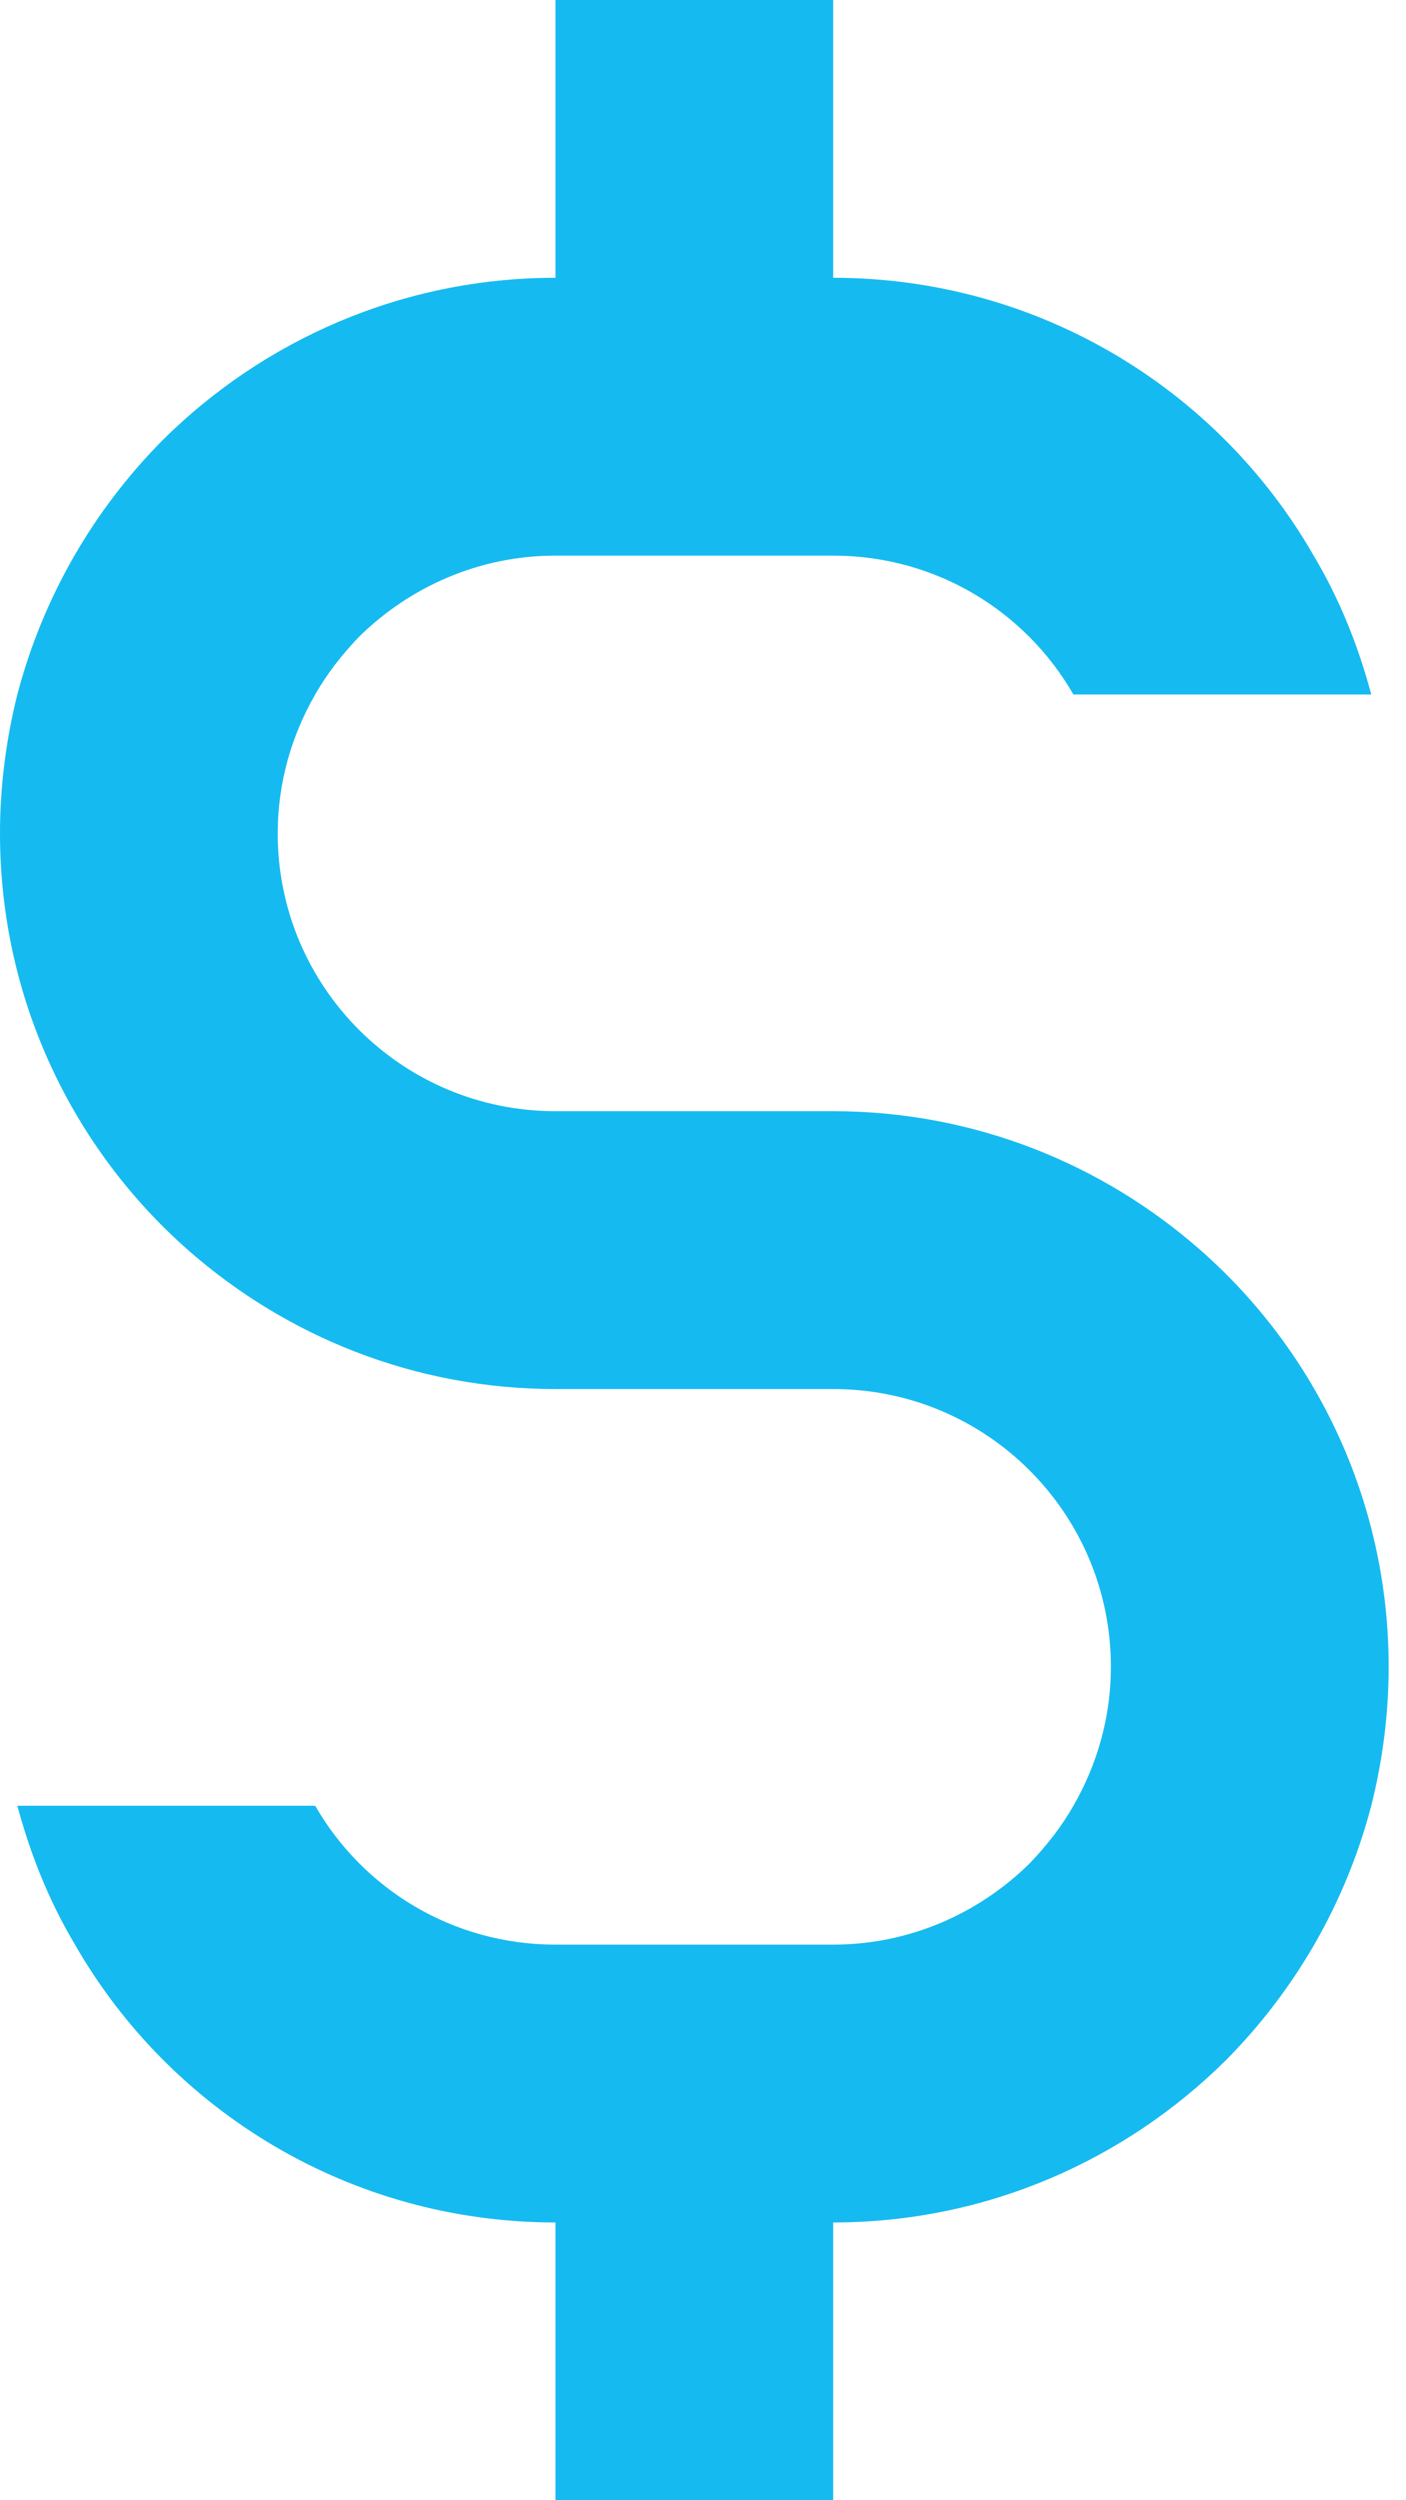 <svg width="27" height="48" viewBox="0 0 27 48" fill="none" xmlns="http://www.w3.org/2000/svg">
<g clip-path="url(#clip0_2636_15423)">
<path d="M23.053 24C21.173 22.347 18.707 21.333 16 21.333H10.667C7.72 21.333 5.333 18.947 5.333 16C5.333 15.027 5.6 14.12 6.053 13.333C6.28 12.933 6.573 12.56 6.893 12.227C7.867 11.267 9.2 10.667 10.667 10.667H16C17.973 10.667 19.693 11.733 20.613 13.333H26.333C26.08 12.387 25.72 11.493 25.227 10.667C23.4 7.48 19.947 5.333 16 5.333V0H10.667V5.333C7.72 5.333 5.053 6.533 3.12 8.453C1.8 9.787 0.827 11.453 0.333 13.333C0.12 14.187 0 15.08 0 16C0 19.187 1.4 22.053 3.613 24C5.493 25.653 7.96 26.667 10.667 26.667H16C18.947 26.667 21.333 29.053 21.333 32C21.333 32.973 21.067 33.88 20.613 34.667C20.387 35.067 20.093 35.44 19.773 35.773C18.8 36.733 17.467 37.333 16 37.333H10.667C8.693 37.333 6.973 36.267 6.053 34.667H0.333C0.587 35.613 0.947 36.507 1.44 37.333C3.267 40.52 6.72 42.667 10.667 42.667V48H16V42.667C18.947 42.667 21.613 41.467 23.547 39.547C24.867 38.213 25.84 36.547 26.333 34.667C26.547 33.813 26.667 32.92 26.667 32C26.667 28.813 25.267 25.947 23.053 24Z" fill="#15BBF0"/>
</g>
<defs>
<clipPath id="clip0_2636_15423">
<rect width="26.667" height="48" fill="white"/>
</clipPath>
</defs>
</svg>
